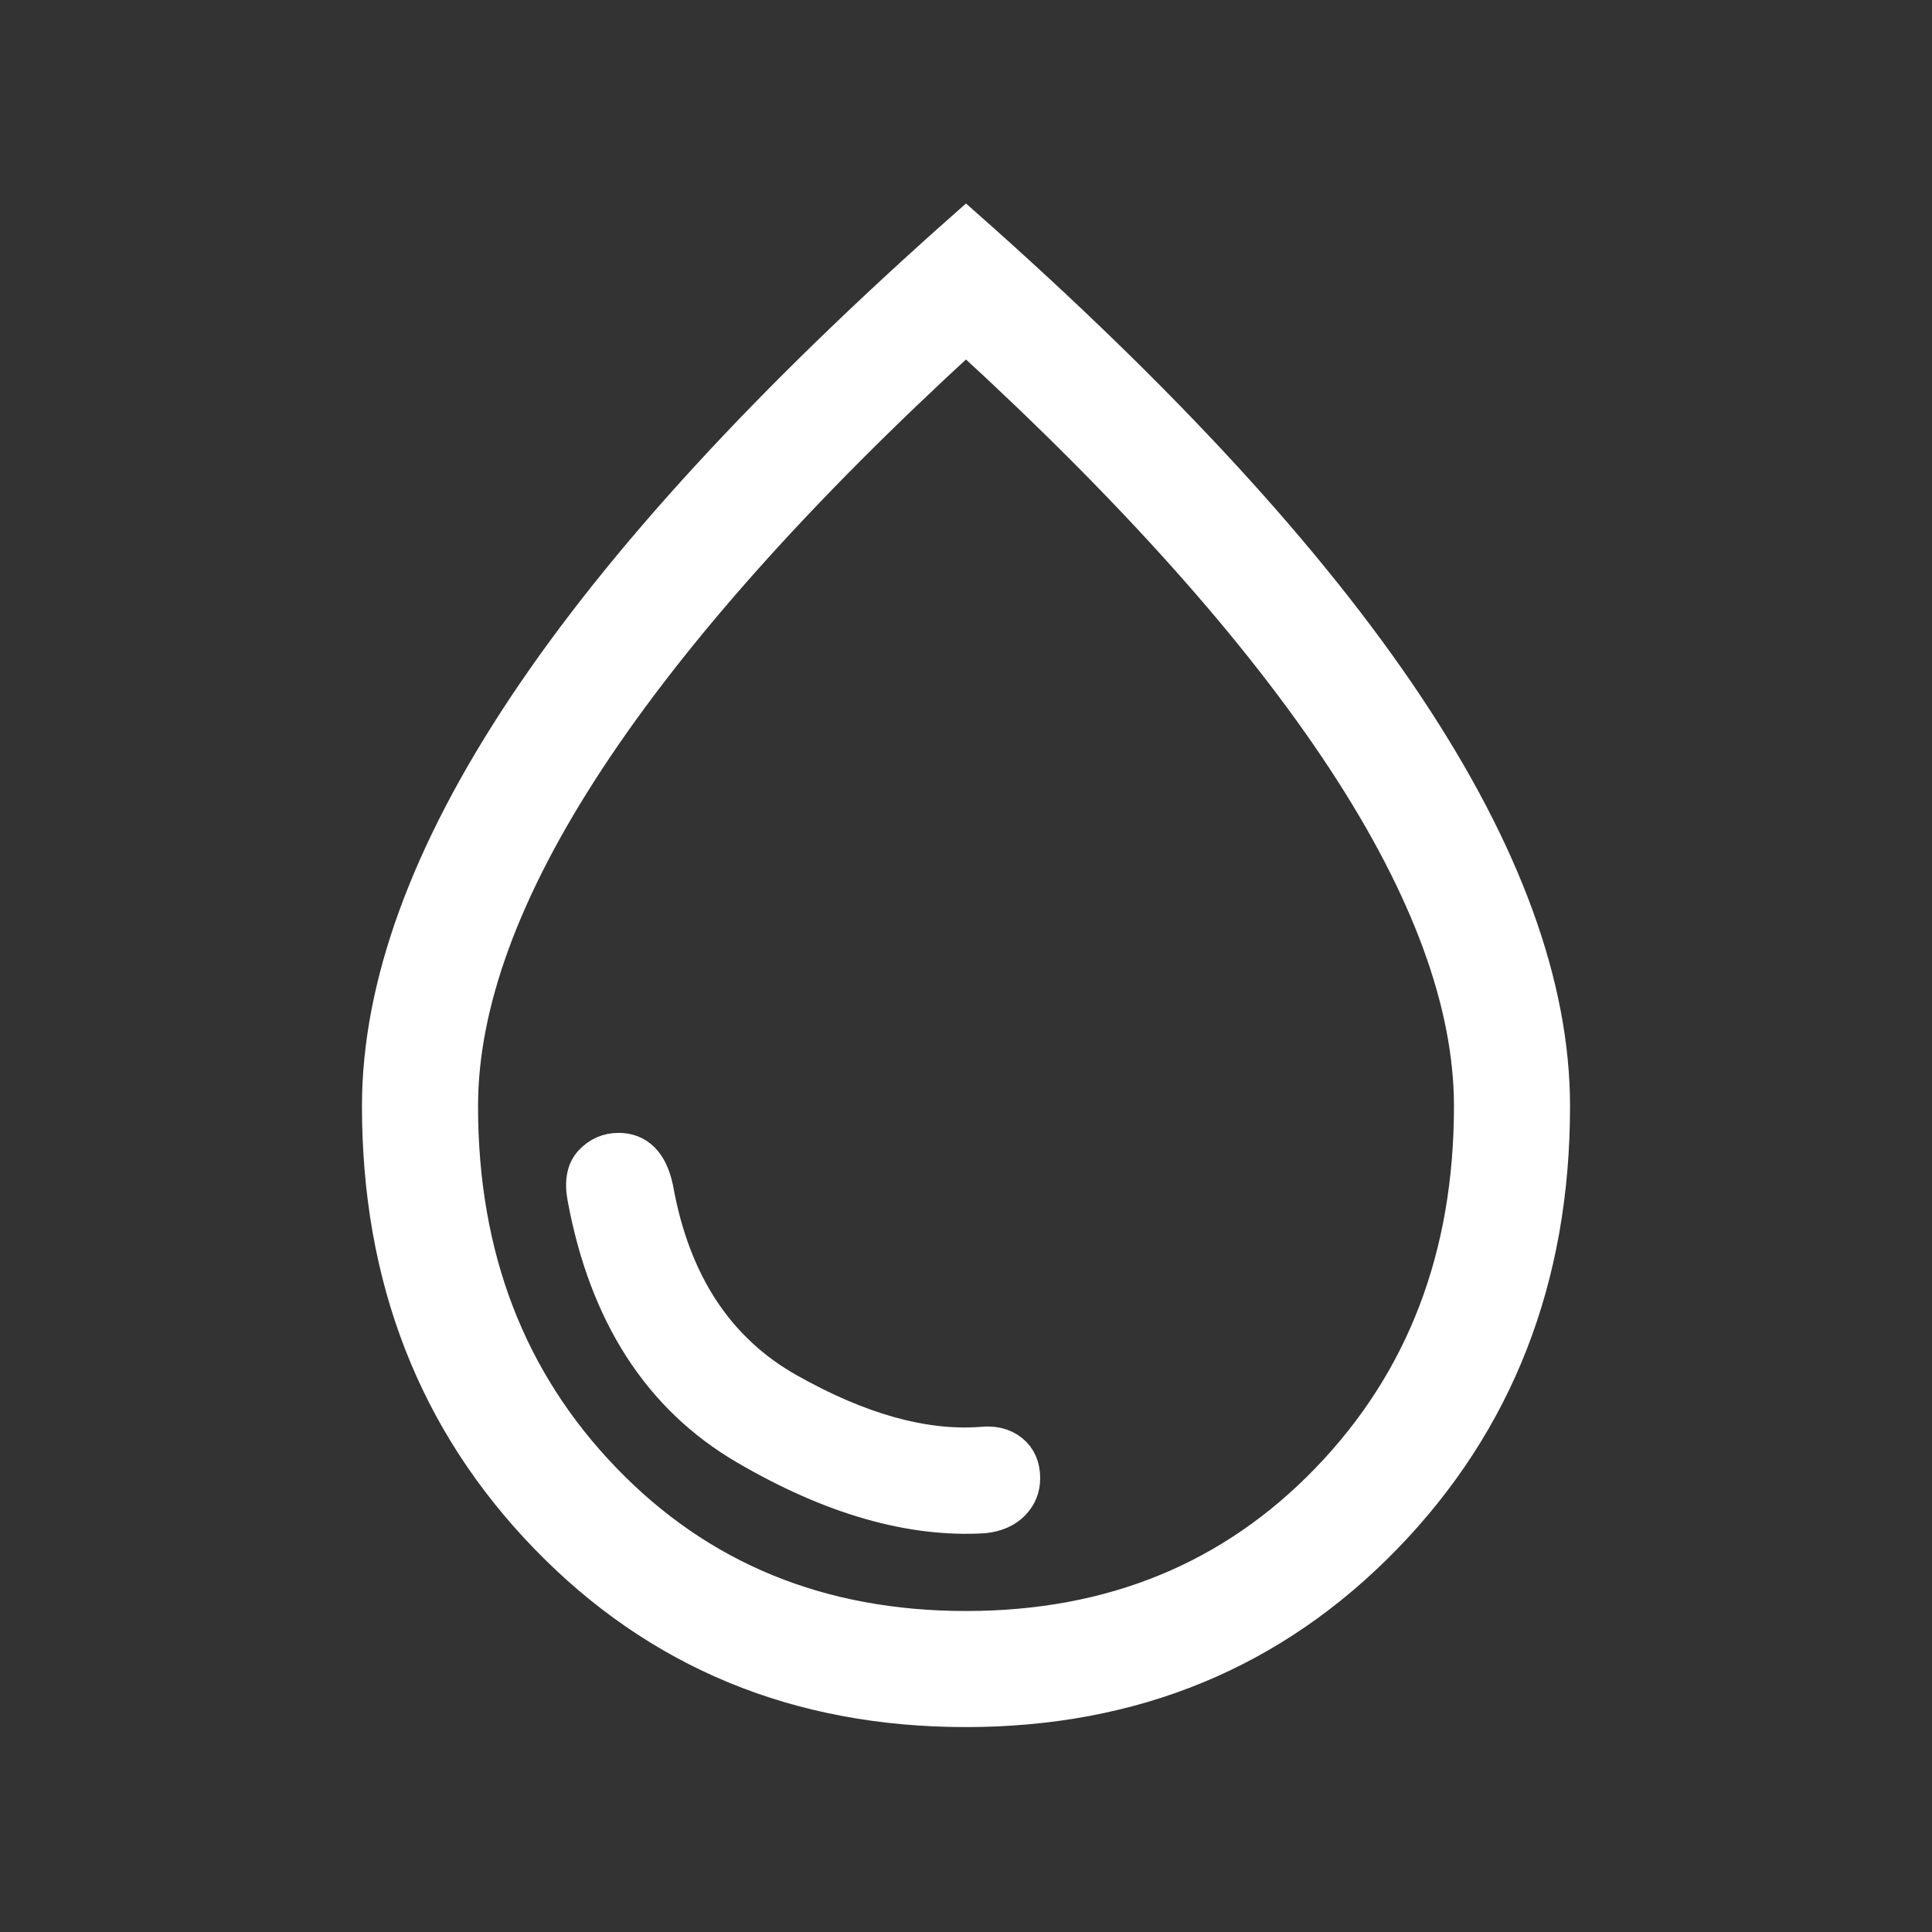 <svg xmlns="http://www.w3.org/2000/svg" width="52" height="52" viewBox="0 0 52 52" fill="none"><rect x="0" y="0" width="52" height="52" fill="#333333" stroke="none"/><path d="M26.491 40.836C26.828 40.798 27.091 40.682 27.28 40.488C27.47 40.294 27.565 40.059 27.565 39.785C27.565 39.466 27.457 39.218 27.24 39.042C27.023 38.867 26.746 38.798 26.409 38.836C24.864 38.949 23.138 38.467 21.231 37.39C19.323 36.313 18.143 34.512 17.691 31.988C17.616 31.631 17.491 31.365 17.315 31.188C17.14 31.011 16.917 30.923 16.648 30.923C16.352 30.923 16.1 31.034 15.891 31.255C15.683 31.477 15.62 31.808 15.704 32.249C16.287 35.388 17.736 37.635 20.052 38.988C22.368 40.342 24.514 40.957 26.491 40.836ZM25.992 46.053C21.473 46.053 17.706 44.498 14.693 41.388C11.68 38.278 10.174 34.407 10.174 29.775C10.174 26.529 11.483 22.938 14.102 19.003C16.721 15.068 20.687 10.752 26 6.053C31.313 10.752 35.279 15.068 37.898 19.003C40.517 22.938 41.826 26.529 41.826 29.775C41.826 34.407 40.317 38.278 37.299 41.388C34.28 44.498 30.511 46.053 25.992 46.053ZM26 43.792C29.919 43.792 33.159 42.464 35.722 39.807C38.284 37.151 39.565 33.807 39.565 29.775C39.565 27.024 38.425 23.916 36.146 20.449C33.866 16.982 30.484 13.195 26 9.088C21.516 13.195 18.134 16.982 15.854 20.449C13.575 23.916 12.435 27.024 12.435 29.775C12.435 33.807 13.716 37.151 16.278 39.807C18.84 42.464 22.081 43.792 26 43.792Z" fill="white" stroke="white" stroke-width="0.863"></path></svg>